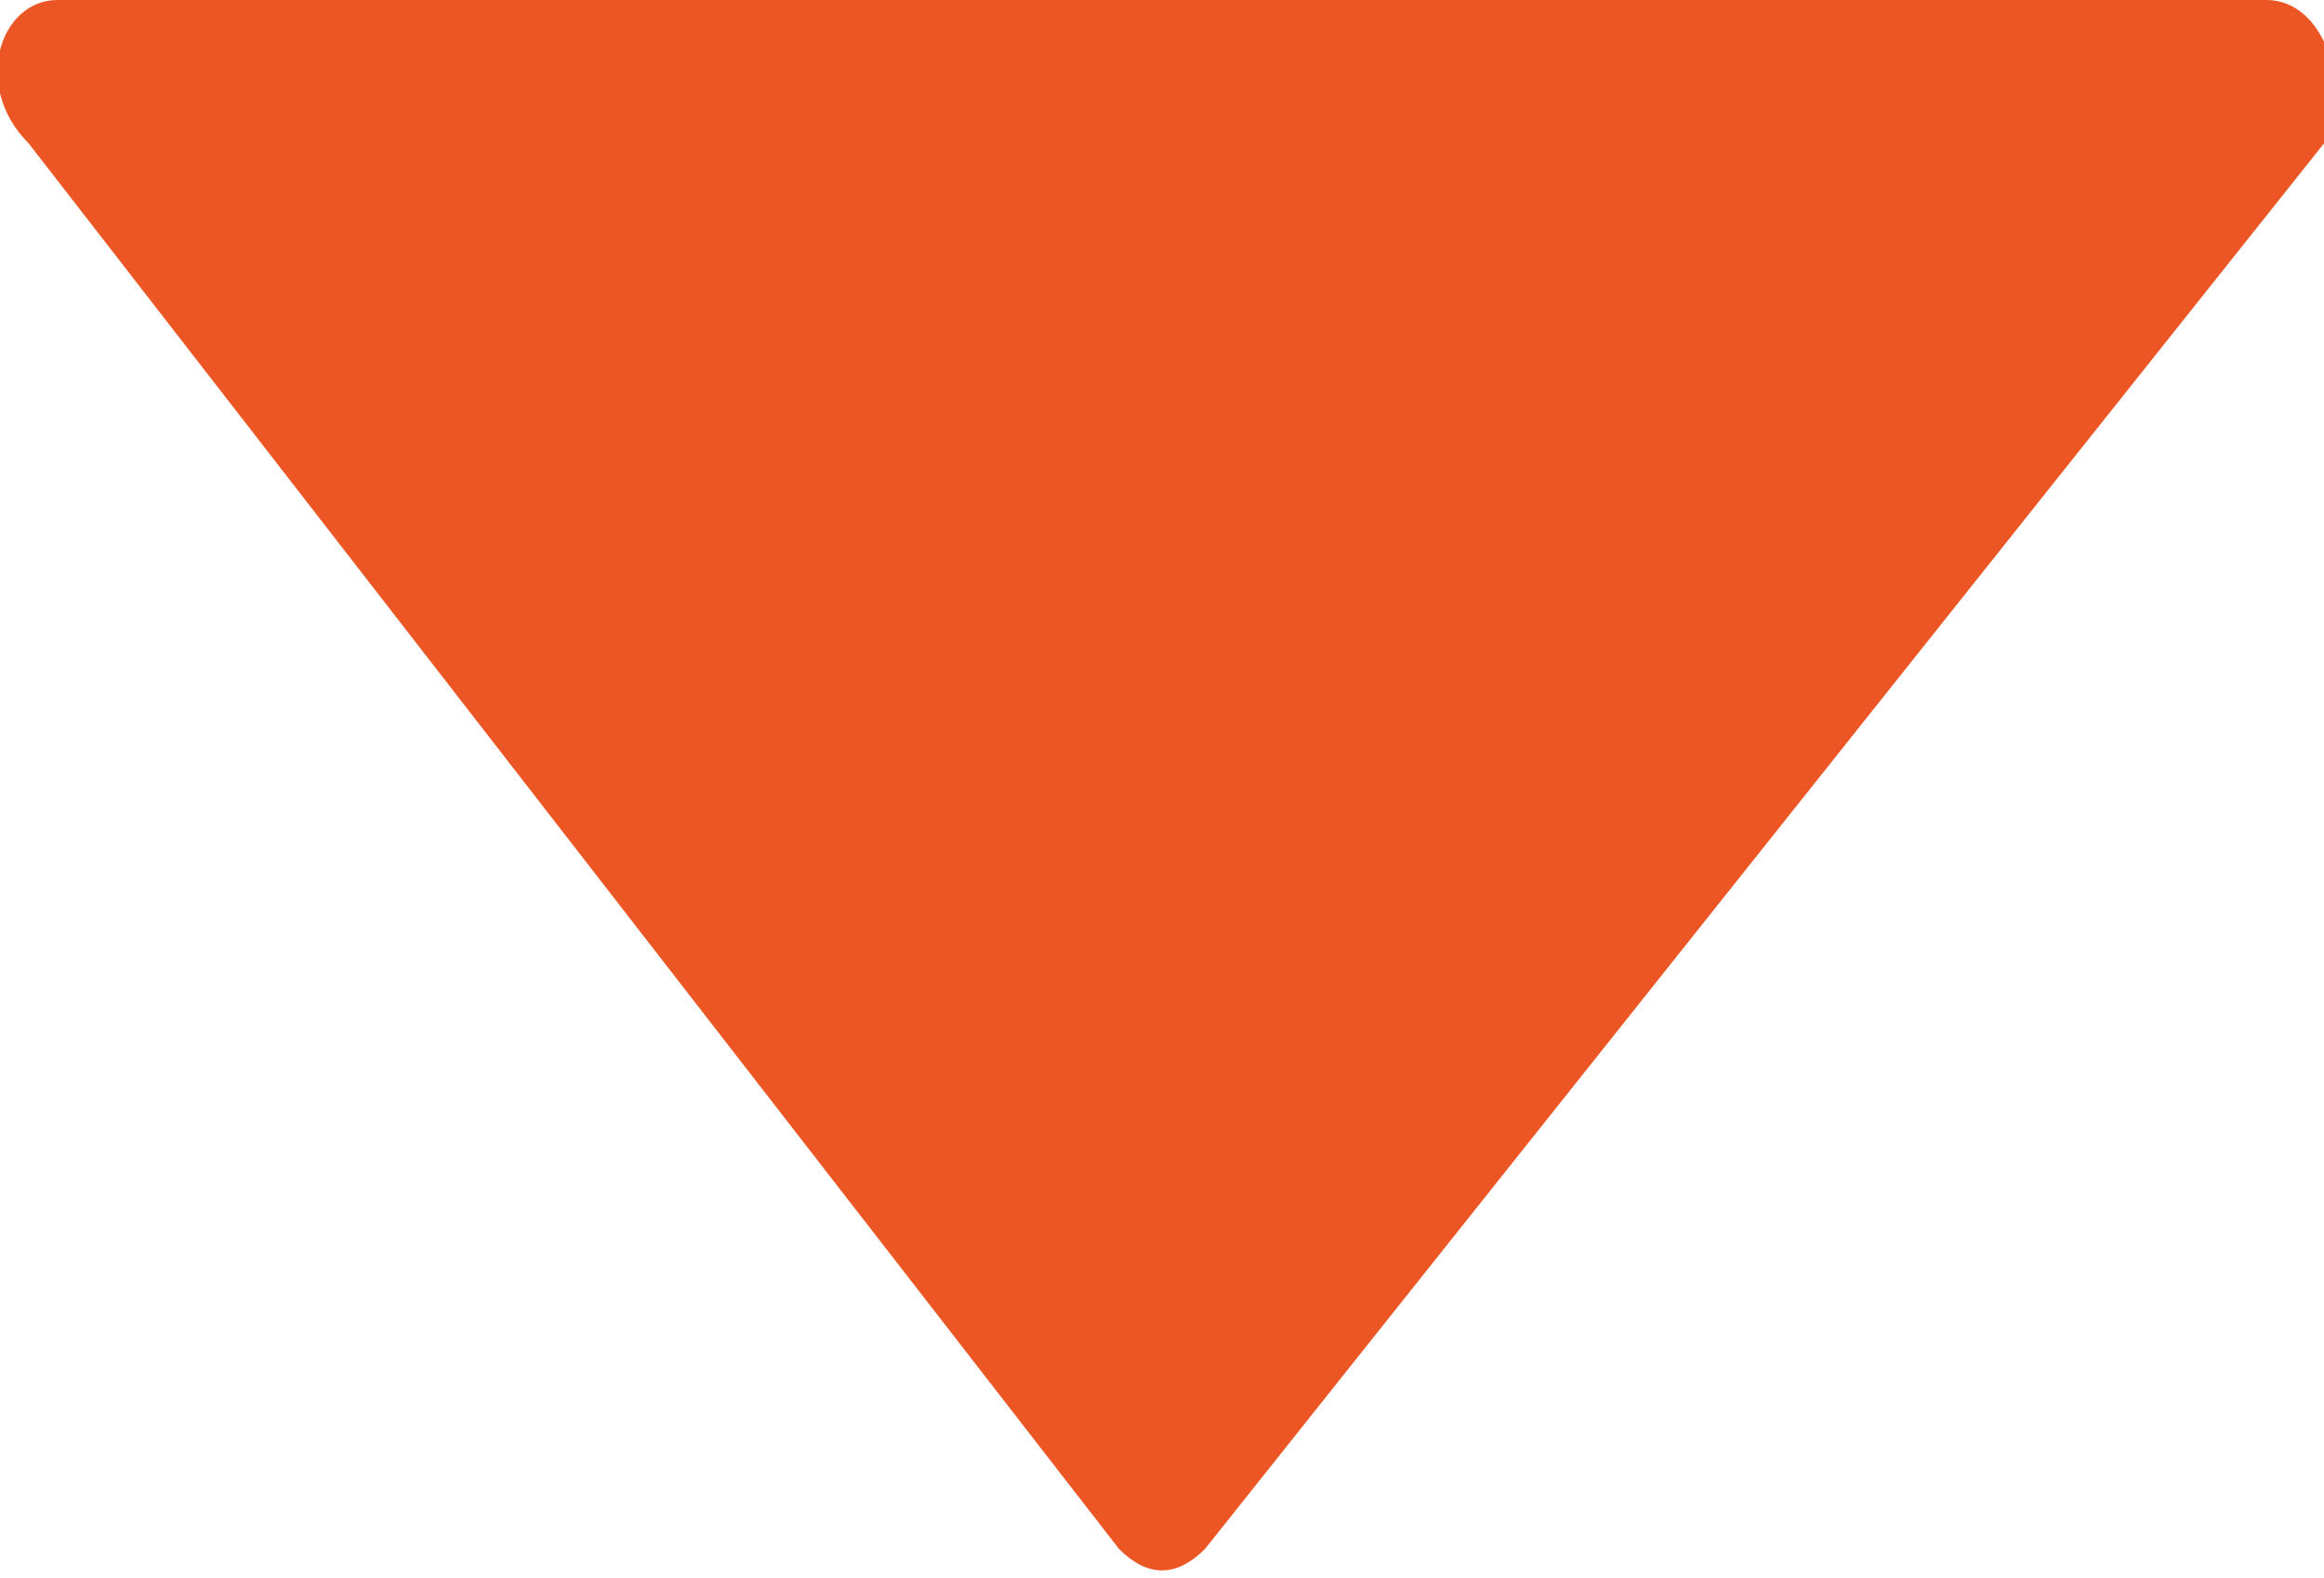 <?xml version="1.0" encoding="utf-8"?>
<!-- Generator: Adobe Illustrator 19.1.0, SVG Export Plug-In . SVG Version: 6.00 Build 0)  -->
<svg version="1.1" id="Layer_1" xmlns="http://www.w3.org/2000/svg" xmlns:xlink="http://www.w3.org/1999/xlink" x="0px" y="0px"
	 viewBox="0 0 8.1 5.5" style="enable-background:new 0 0 8.1 5.5;" xml:space="preserve">
<style type="text/css">
	.st0{fill:#EC5624;}
</style>
<path class="st0" d="M3.9,5.4L0.1,0.5C-0.1,0.3,0,0,0.2,0h7.7c0.2,0,0.3,0.3,0.2,0.5L4.2,5.4C4.1,5.5,4,5.5,3.9,5.4"/>
</svg>
